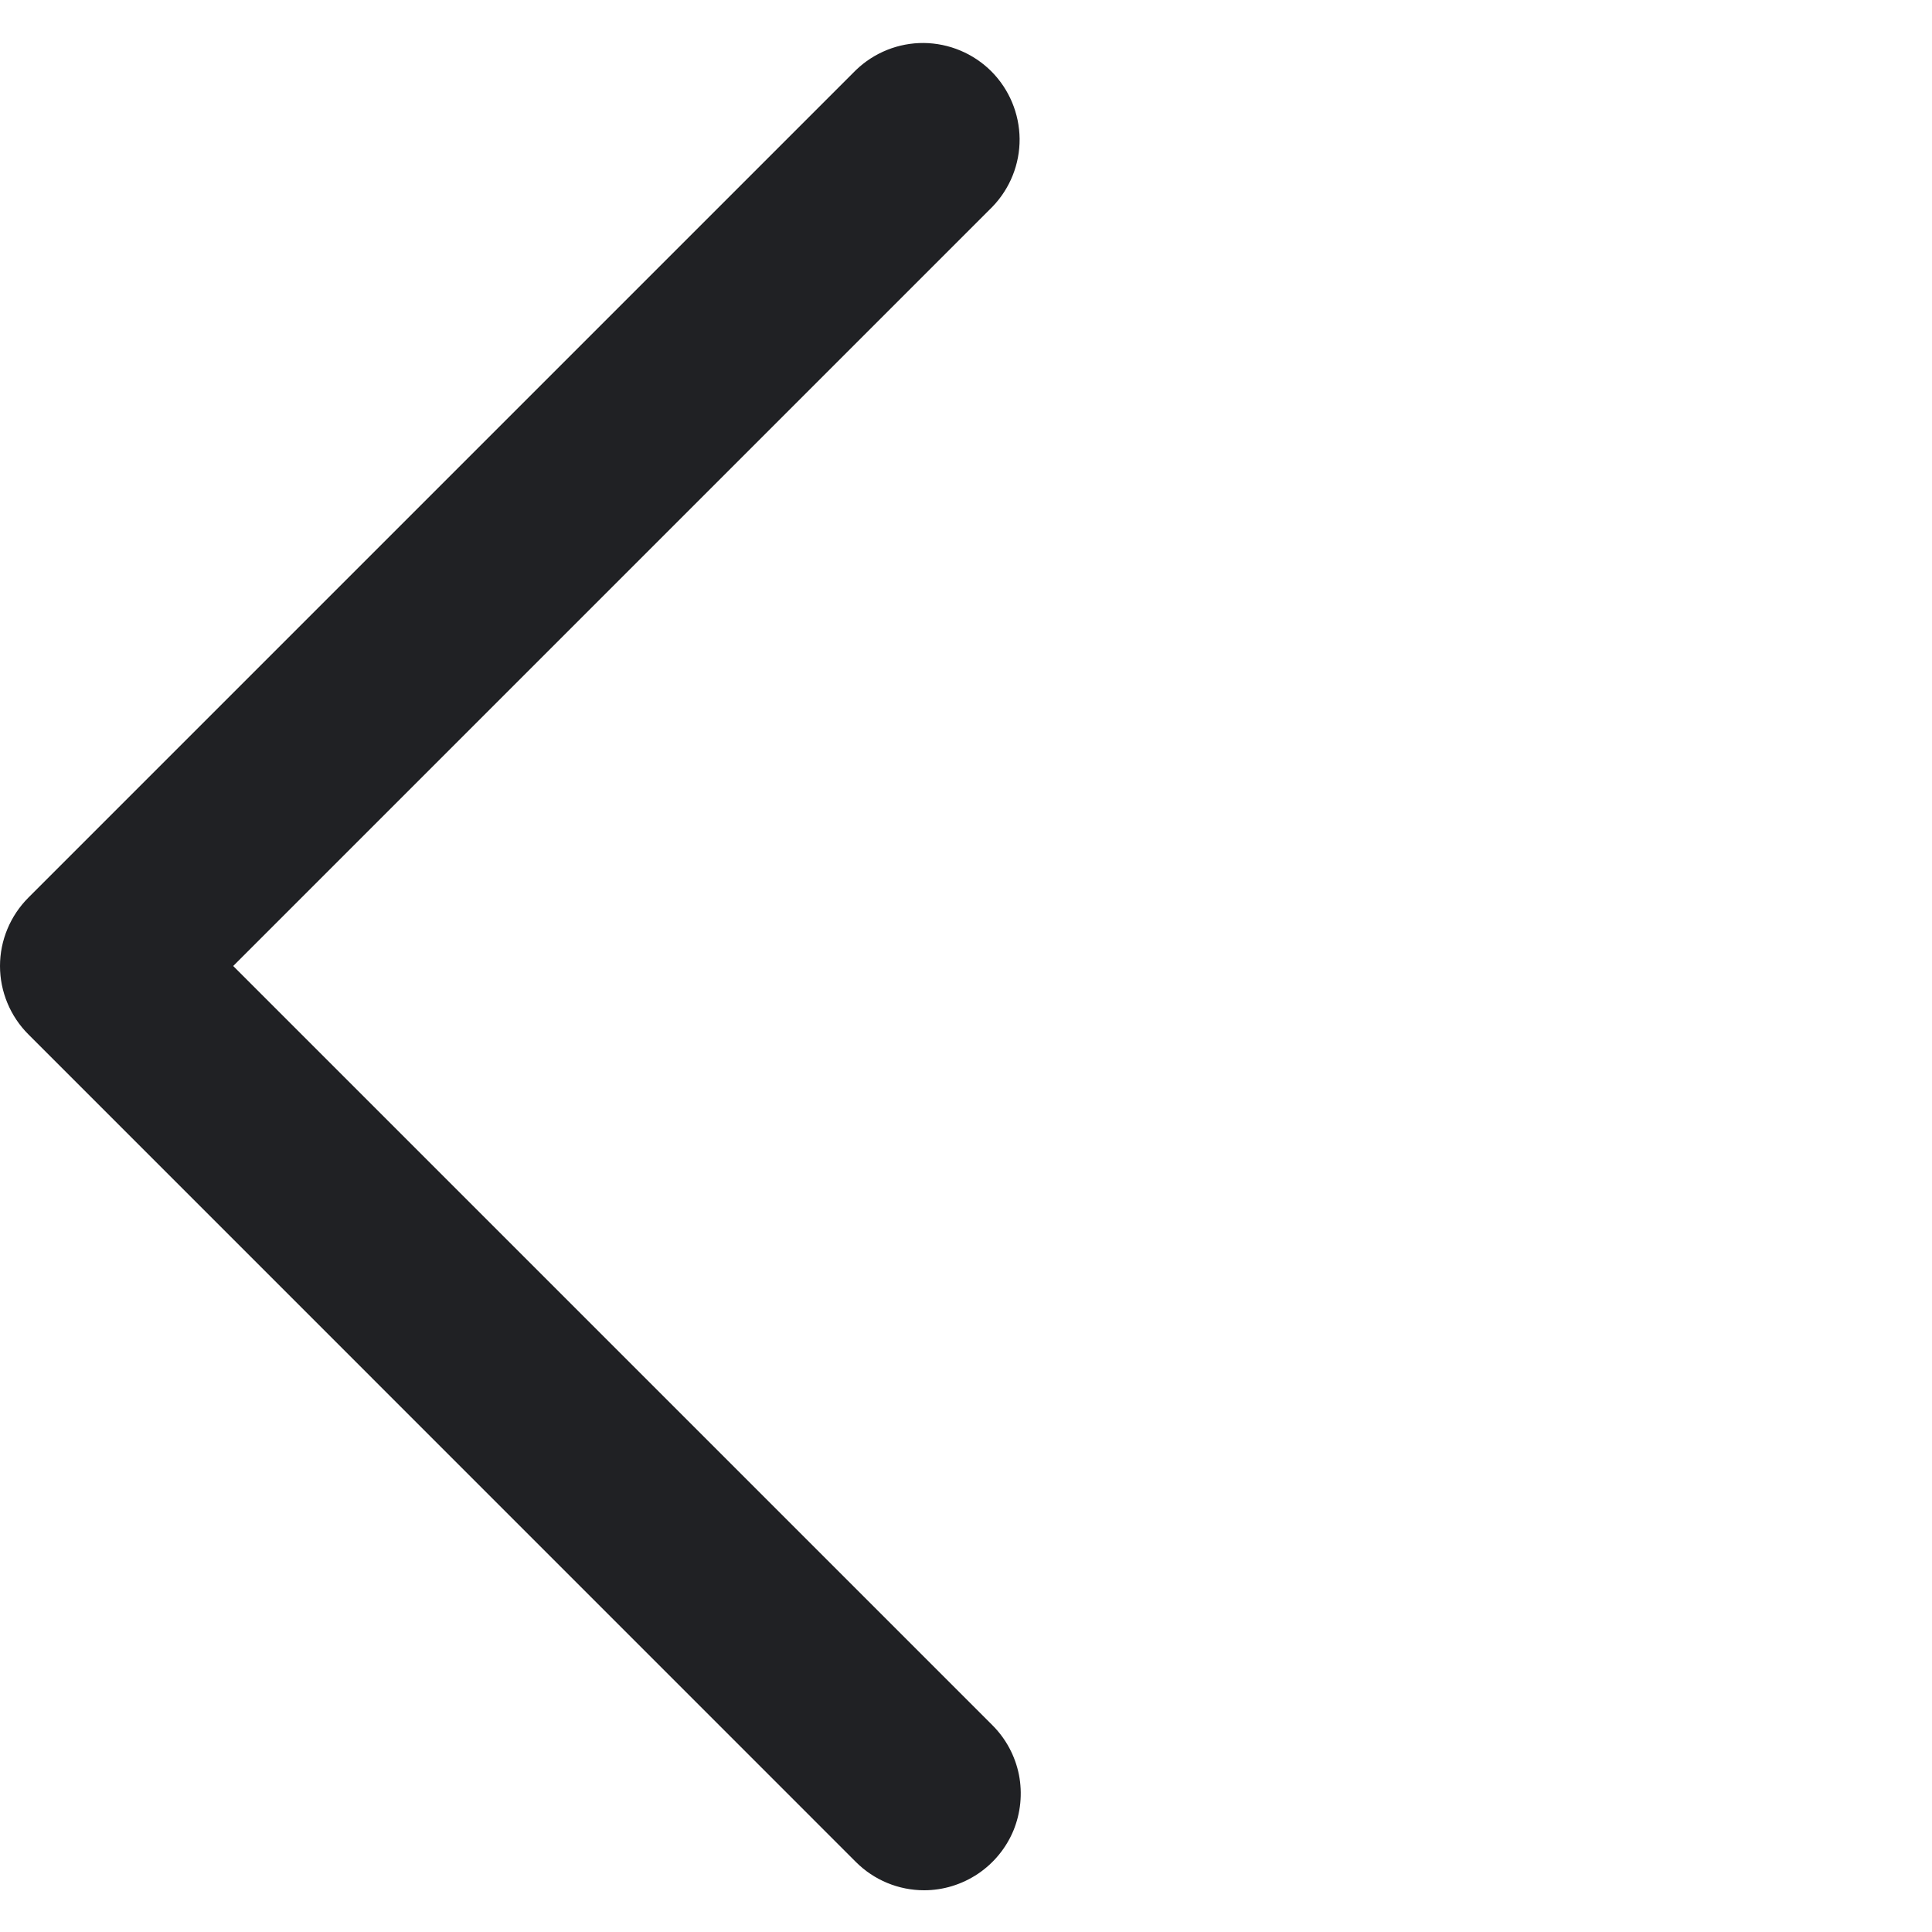 <svg width="20" height="20" viewBox="0 0 20 20" fill="none" xmlns="http://www.w3.org/2000/svg">
<g>
<path d="M9.567 19.568C9.302 19.568 9.048 19.463 8.86 19.275L0.293 10.707C0.106 10.52 0 10.265 0 10C0 9.735 0.106 9.481 0.293 9.293L8.86 0.726C9.049 0.544 9.301 0.443 9.563 0.445C9.826 0.448 10.076 0.553 10.262 0.738C10.447 0.924 10.552 1.174 10.555 1.437C10.557 1.699 10.456 1.951 10.274 2.14L2.414 10L10.274 17.86C10.414 18 10.509 18.178 10.548 18.372C10.586 18.566 10.566 18.767 10.491 18.95C10.415 19.132 10.287 19.288 10.123 19.398C9.958 19.508 9.765 19.568 9.567 19.568Z" fill="#202124"/>
</g>
</svg>

